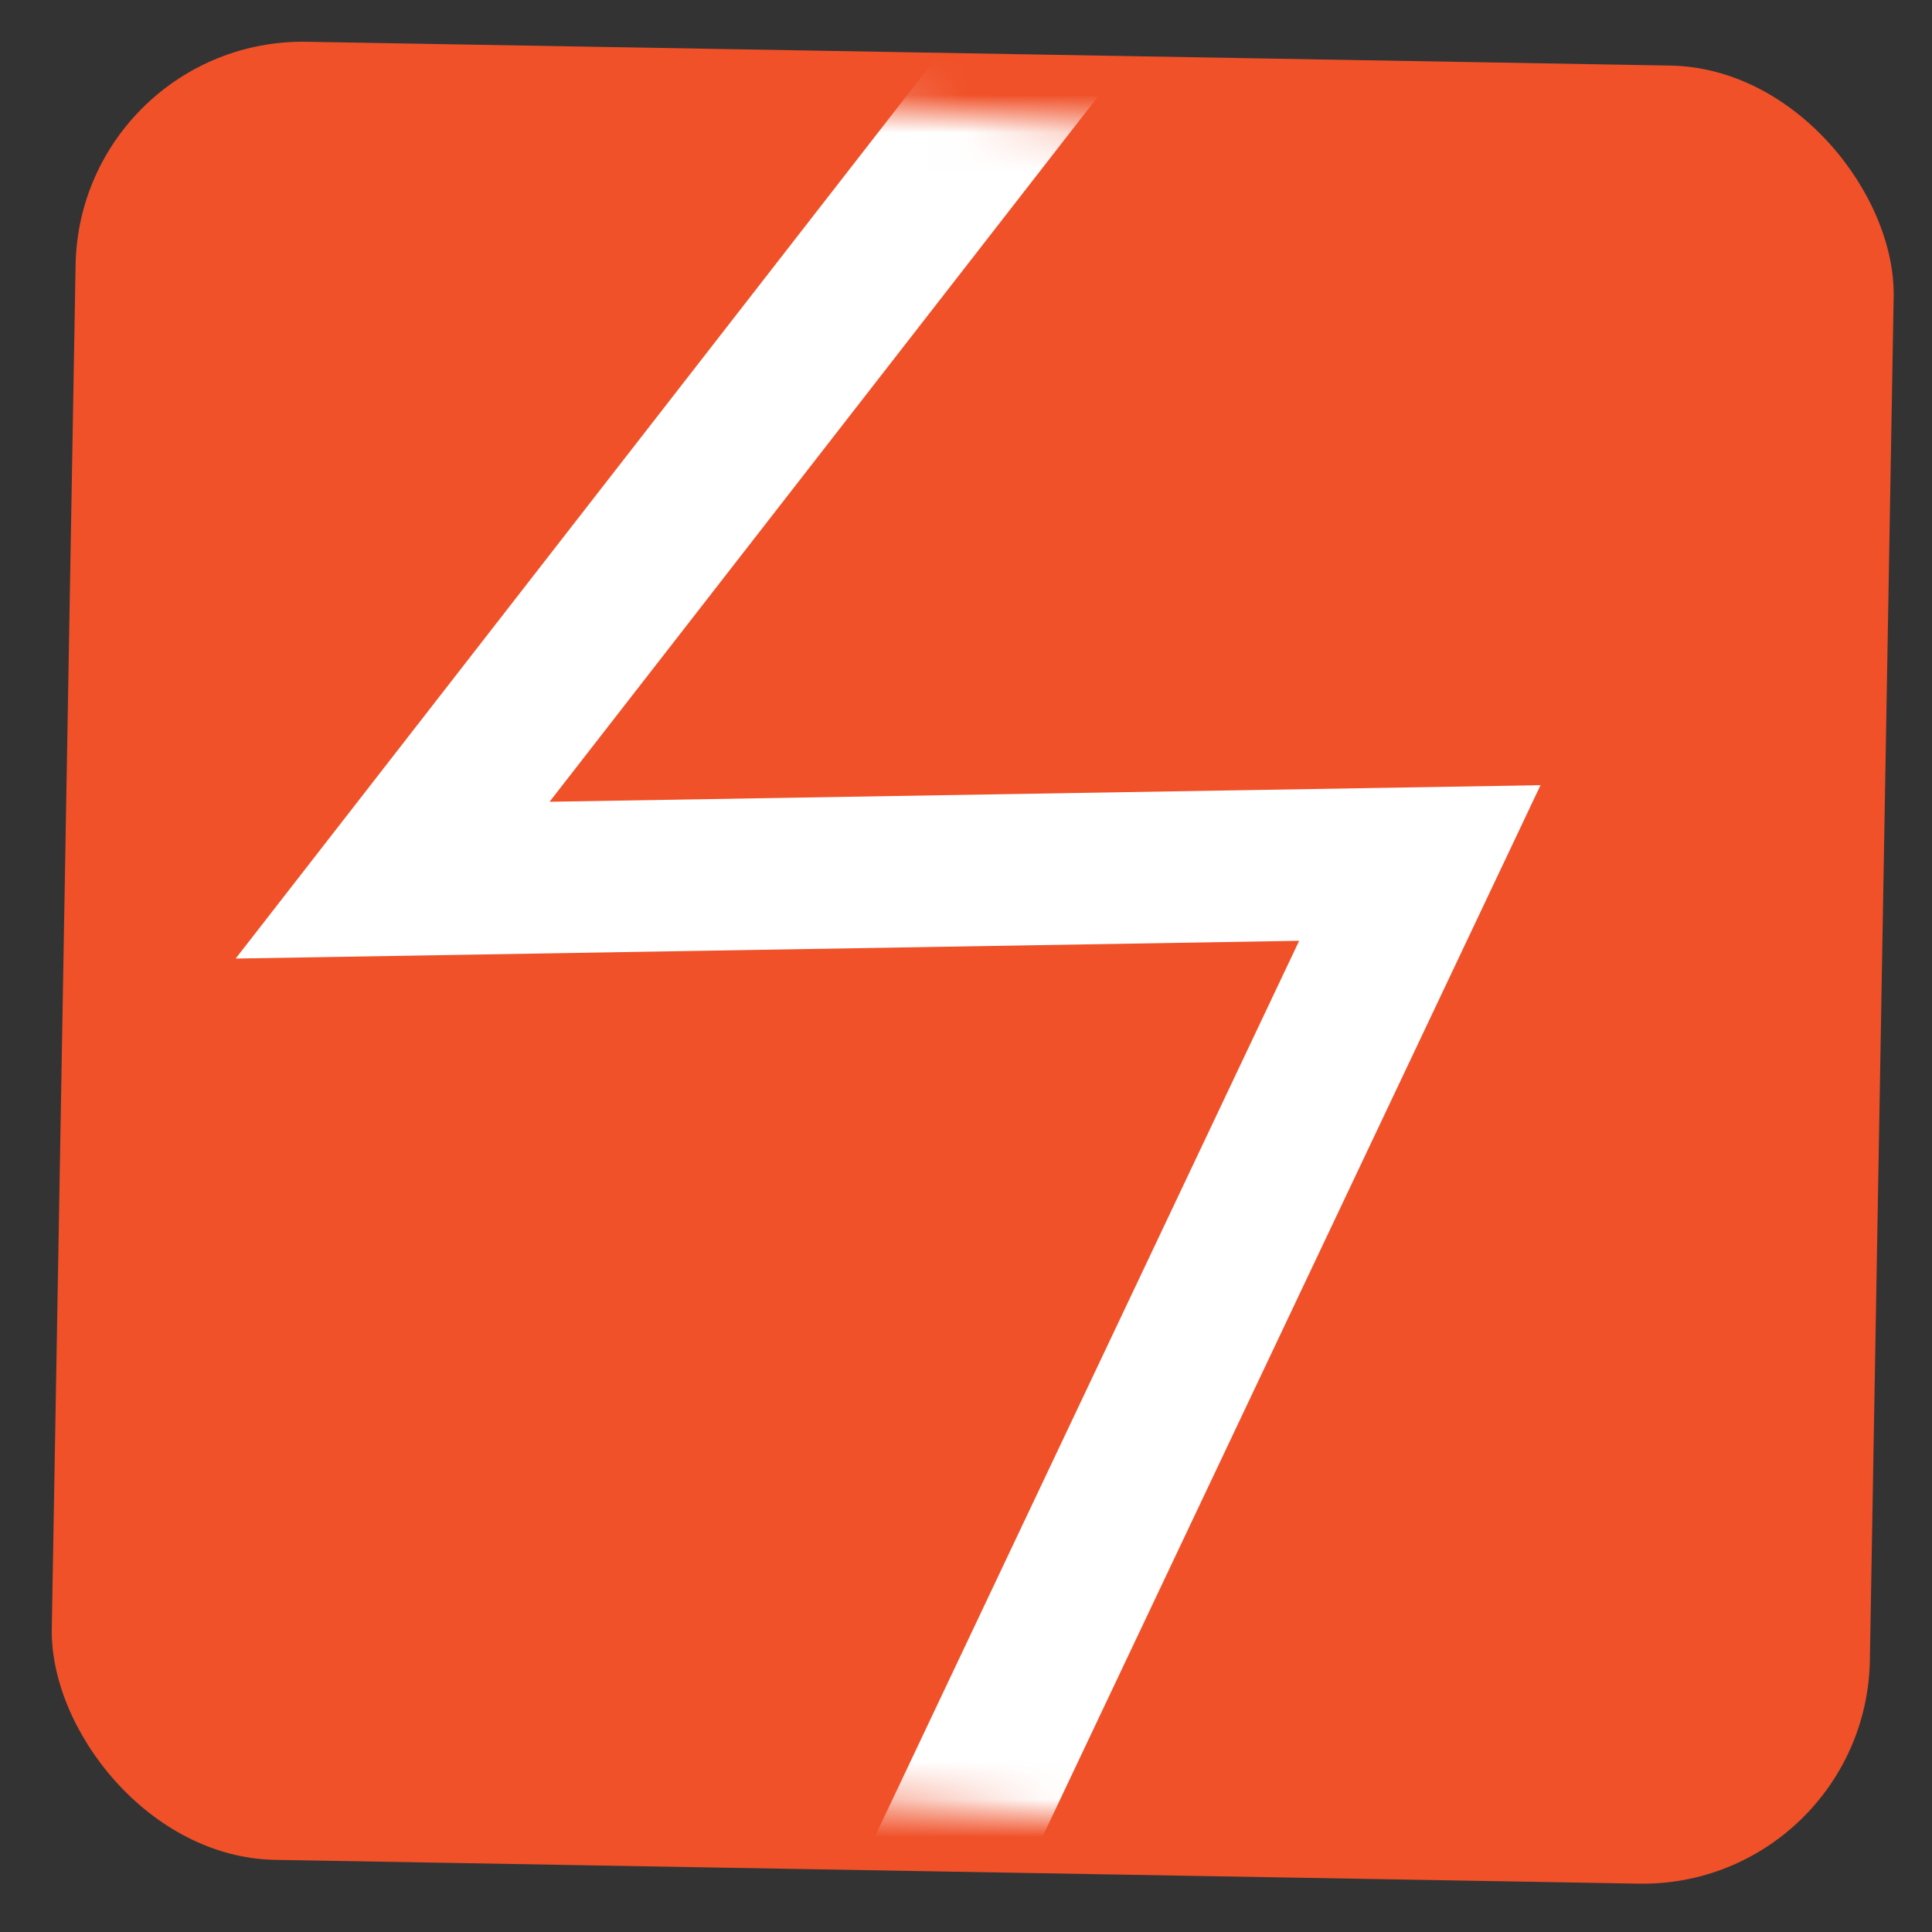<?xml version="1.0" encoding="UTF-8"?> <svg xmlns="http://www.w3.org/2000/svg" width="51" height="51" viewBox="0 0 51 51" fill="none"><rect x="0" y="0" width="51" height="51" fill="#333333" stroke="none"/> <rect x="2.1" y="0.998" width="48" height="48" rx="6" transform="rotate(1 2.1 0.998)" fill="#F05129"></rect> <mask id="mask0" mask-type="alpha" maskUnits="userSpaceOnUse" x="1" y="1" width="50" height="49"> <rect width="48.852" height="44.786" rx="6" transform="matrix(0.996 0.083 -0.004 1 1.437 0.998)" fill="#F05129"></rect> </mask> <g mask="url(#mask0)"> <path d="M28.135 0.383L10.364 23.234L37.48 22.781L20.841 57.913" stroke="white" stroke-width="4"></path> </g> </svg> 